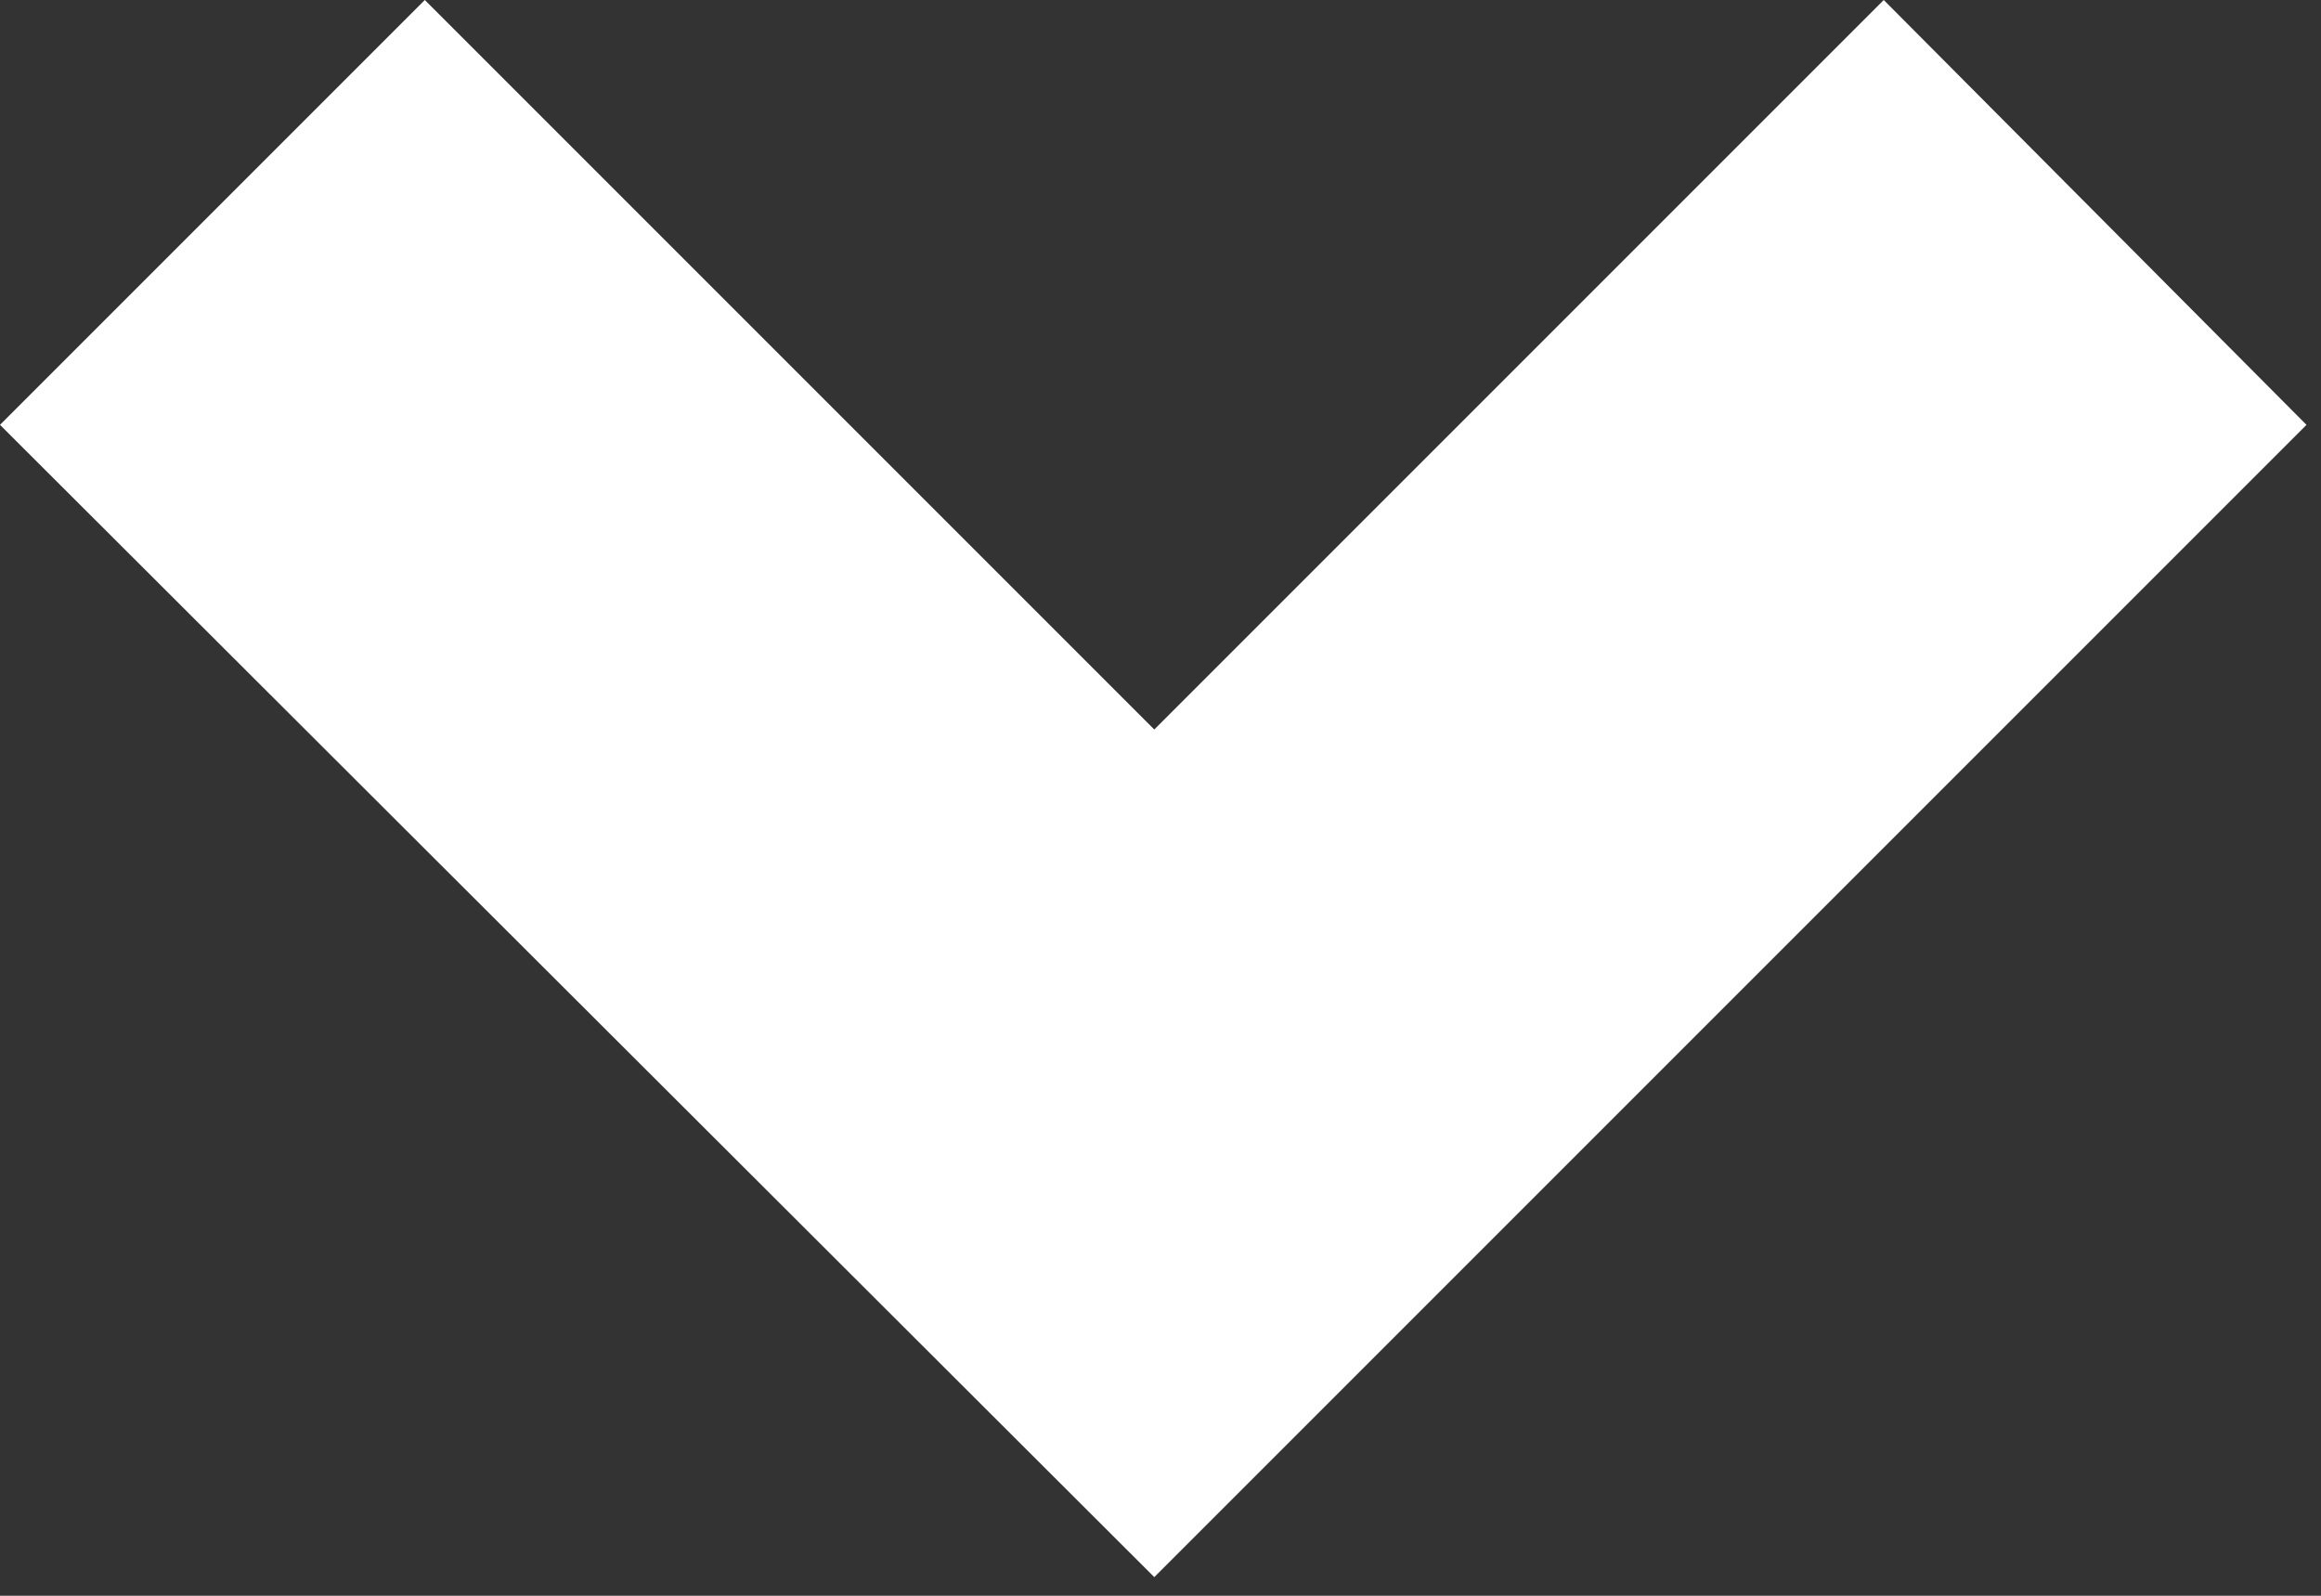 <?xml version="1.0" encoding="UTF-8"?>
<svg width="112px" height="77px" viewBox="0 0 112 77" version="1.1" xmlns="http://www.w3.org/2000/svg" xmlns:xlink="http://www.w3.org/1999/xlink">
    <rect x="0" y="0" width="112" height="77" fill="#333333" stroke="none"/>
    <!-- Generator: Sketch 62 (91390) - https://sketch.com -->
    <title>Pfeilchen-Startseite</title>
    <desc>Created with Sketch.</desc>
    <g id="Page-1" stroke="none" stroke-width="1" fill="none" fill-rule="evenodd">
        <g id="Desktop-HD" transform="translate(-601, -393)" fill="#FFFFFF" fill-rule="nonzero">
            <g id="Pfeilchen-Startseite" transform="translate(601, 393)">
                <polygon id="Path" points="111.3 20.5 90.9 0 55.7 35.2 20.5 0 0 20.5 55.7 76.1 55.7 76.1 55.7 76.1"></polygon>
            </g>
        </g>
    </g>
</svg>